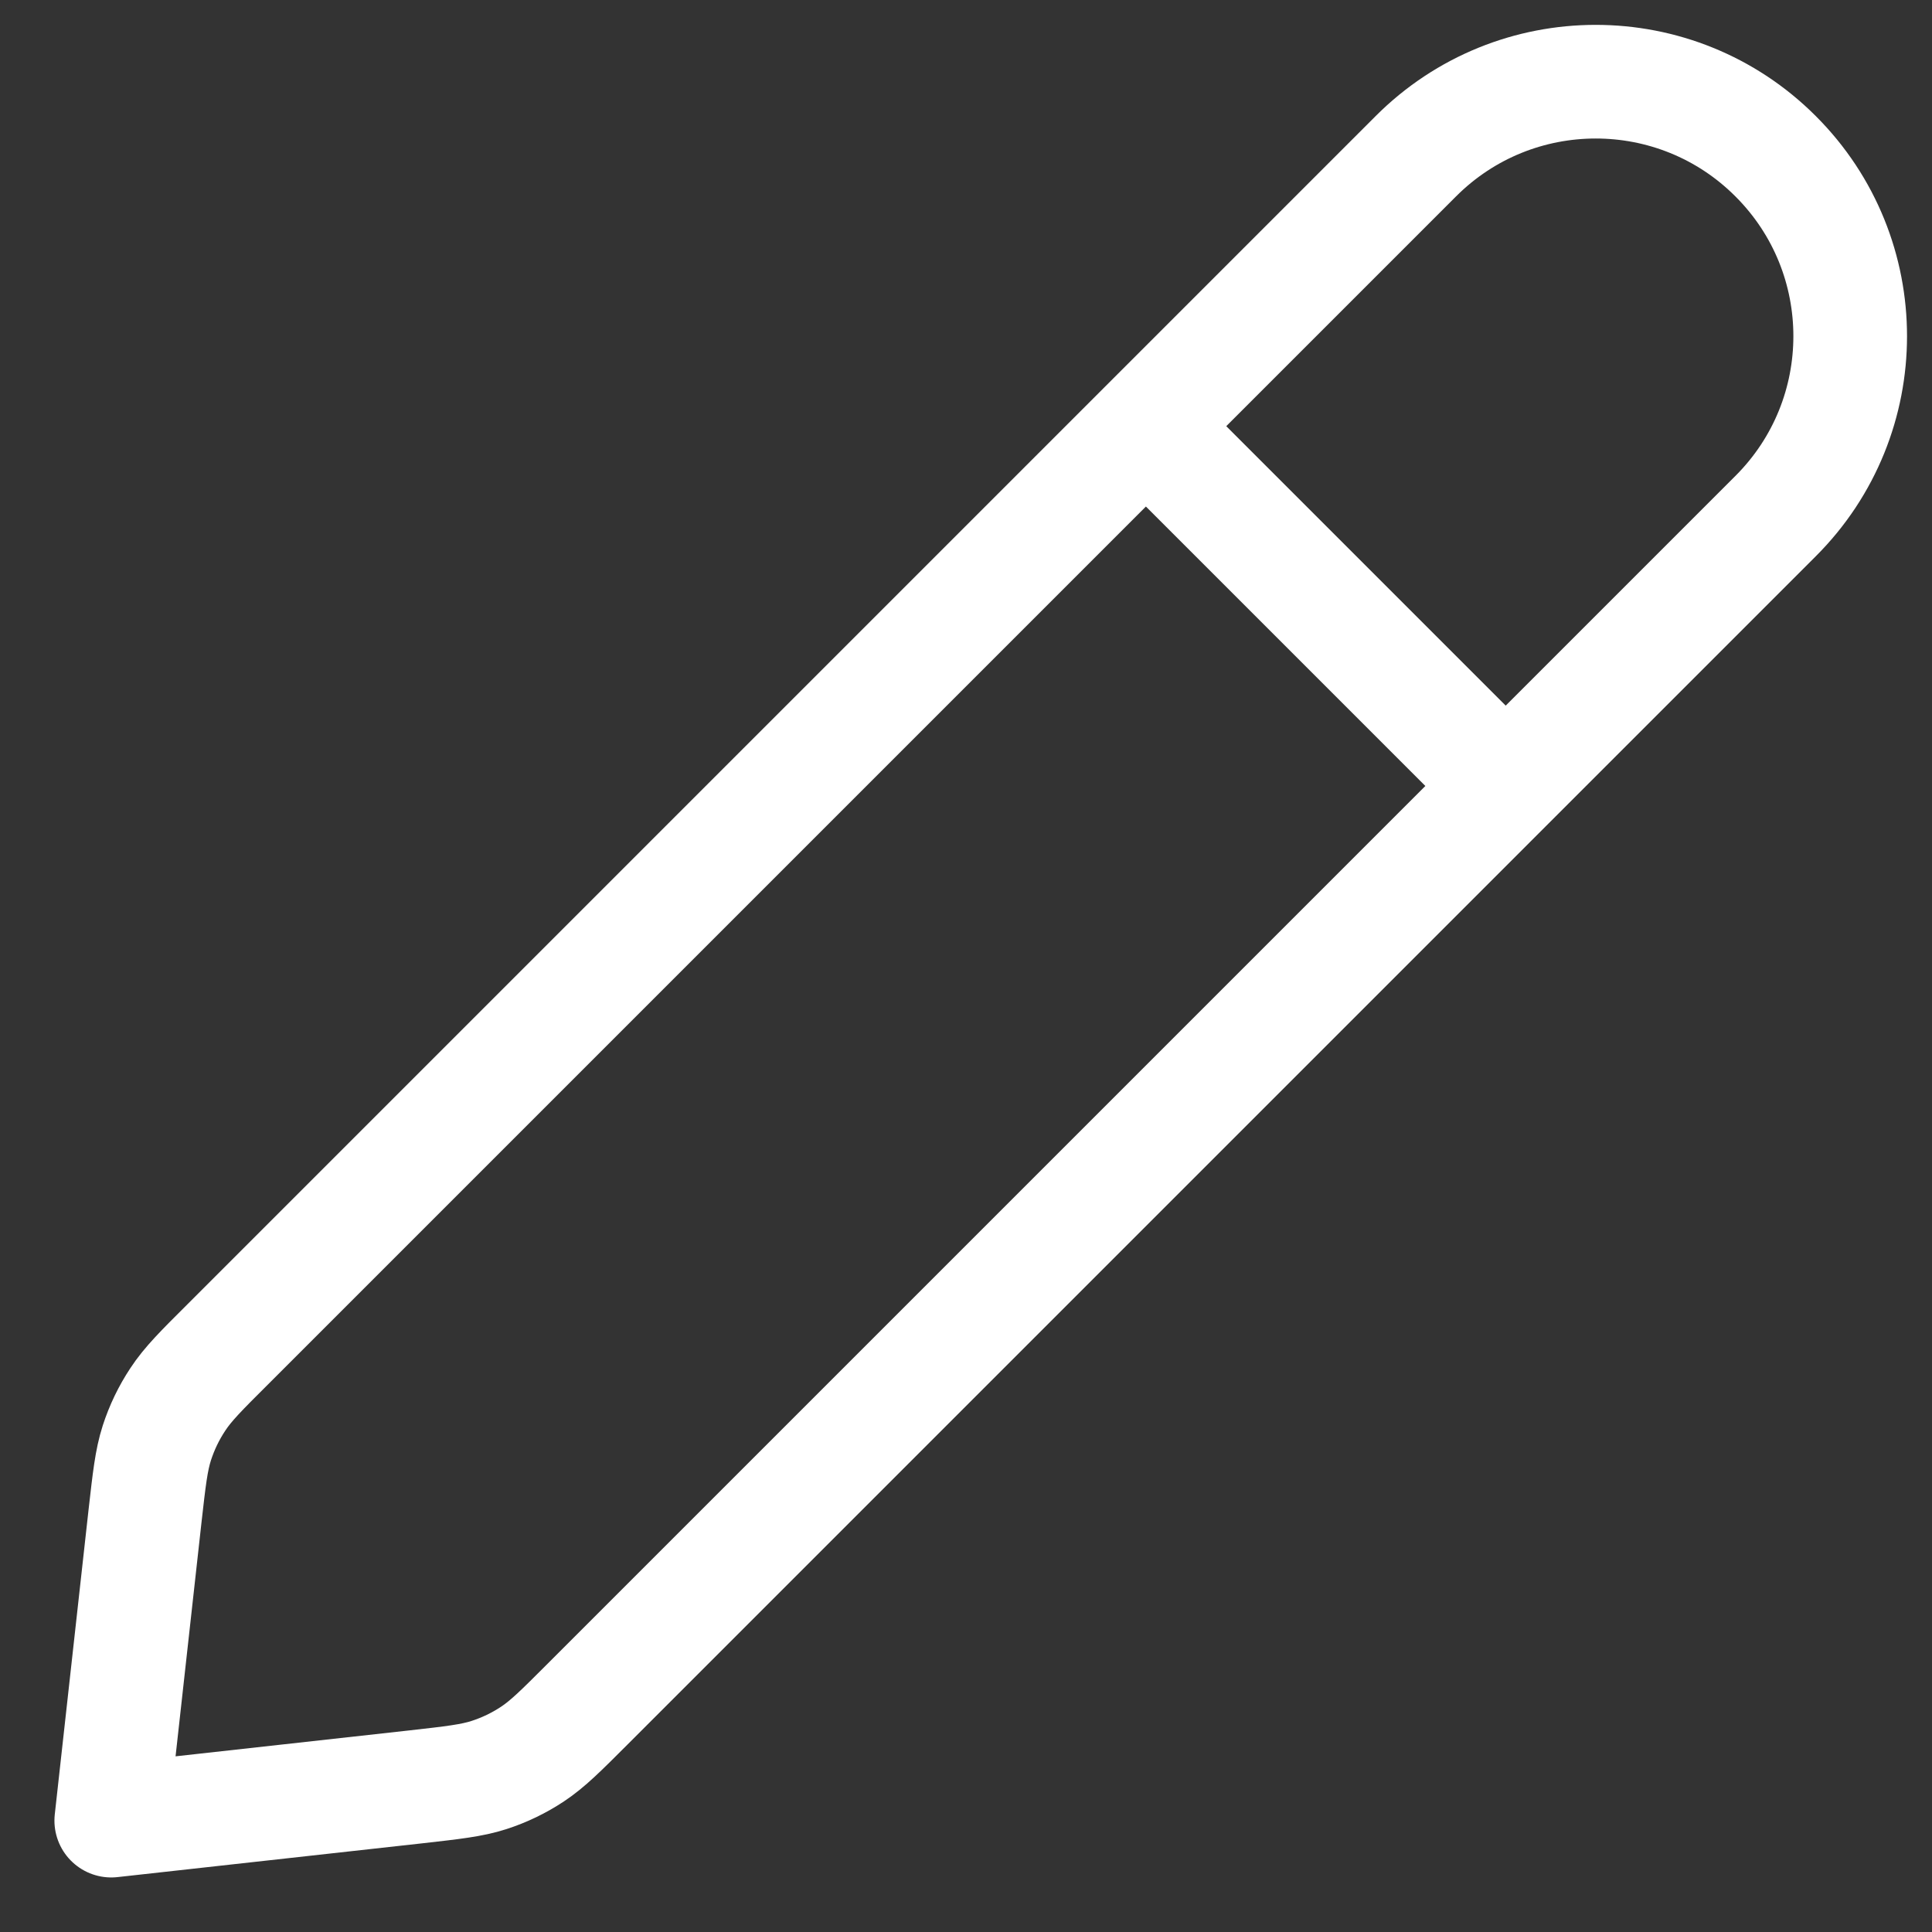 <svg width="17" height="17" viewBox="0 0 17 17" fill="none" xmlns="http://www.w3.org/2000/svg">
<rect x="0" y="0" width="17" height="17" fill="#333333" stroke="none"/>
<path d="M13.249 6.916L10.083 3.75M0.979 16.02L3.658 15.723C3.985 15.686 4.149 15.668 4.302 15.619C4.438 15.575 4.567 15.513 4.686 15.434C4.82 15.345 4.936 15.229 5.169 14.996L15.624 4.541C16.499 3.667 16.499 2.249 15.624 1.375C14.75 0.5 13.332 0.5 12.458 1.375L2.003 11.83C1.77 12.062 1.653 12.179 1.565 12.313C1.486 12.432 1.424 12.561 1.38 12.697C1.331 12.85 1.313 13.014 1.276 13.341L0.979 16.02Z" stroke="white" stroke-linecap="round" stroke-linejoin="round"/>
</svg>
